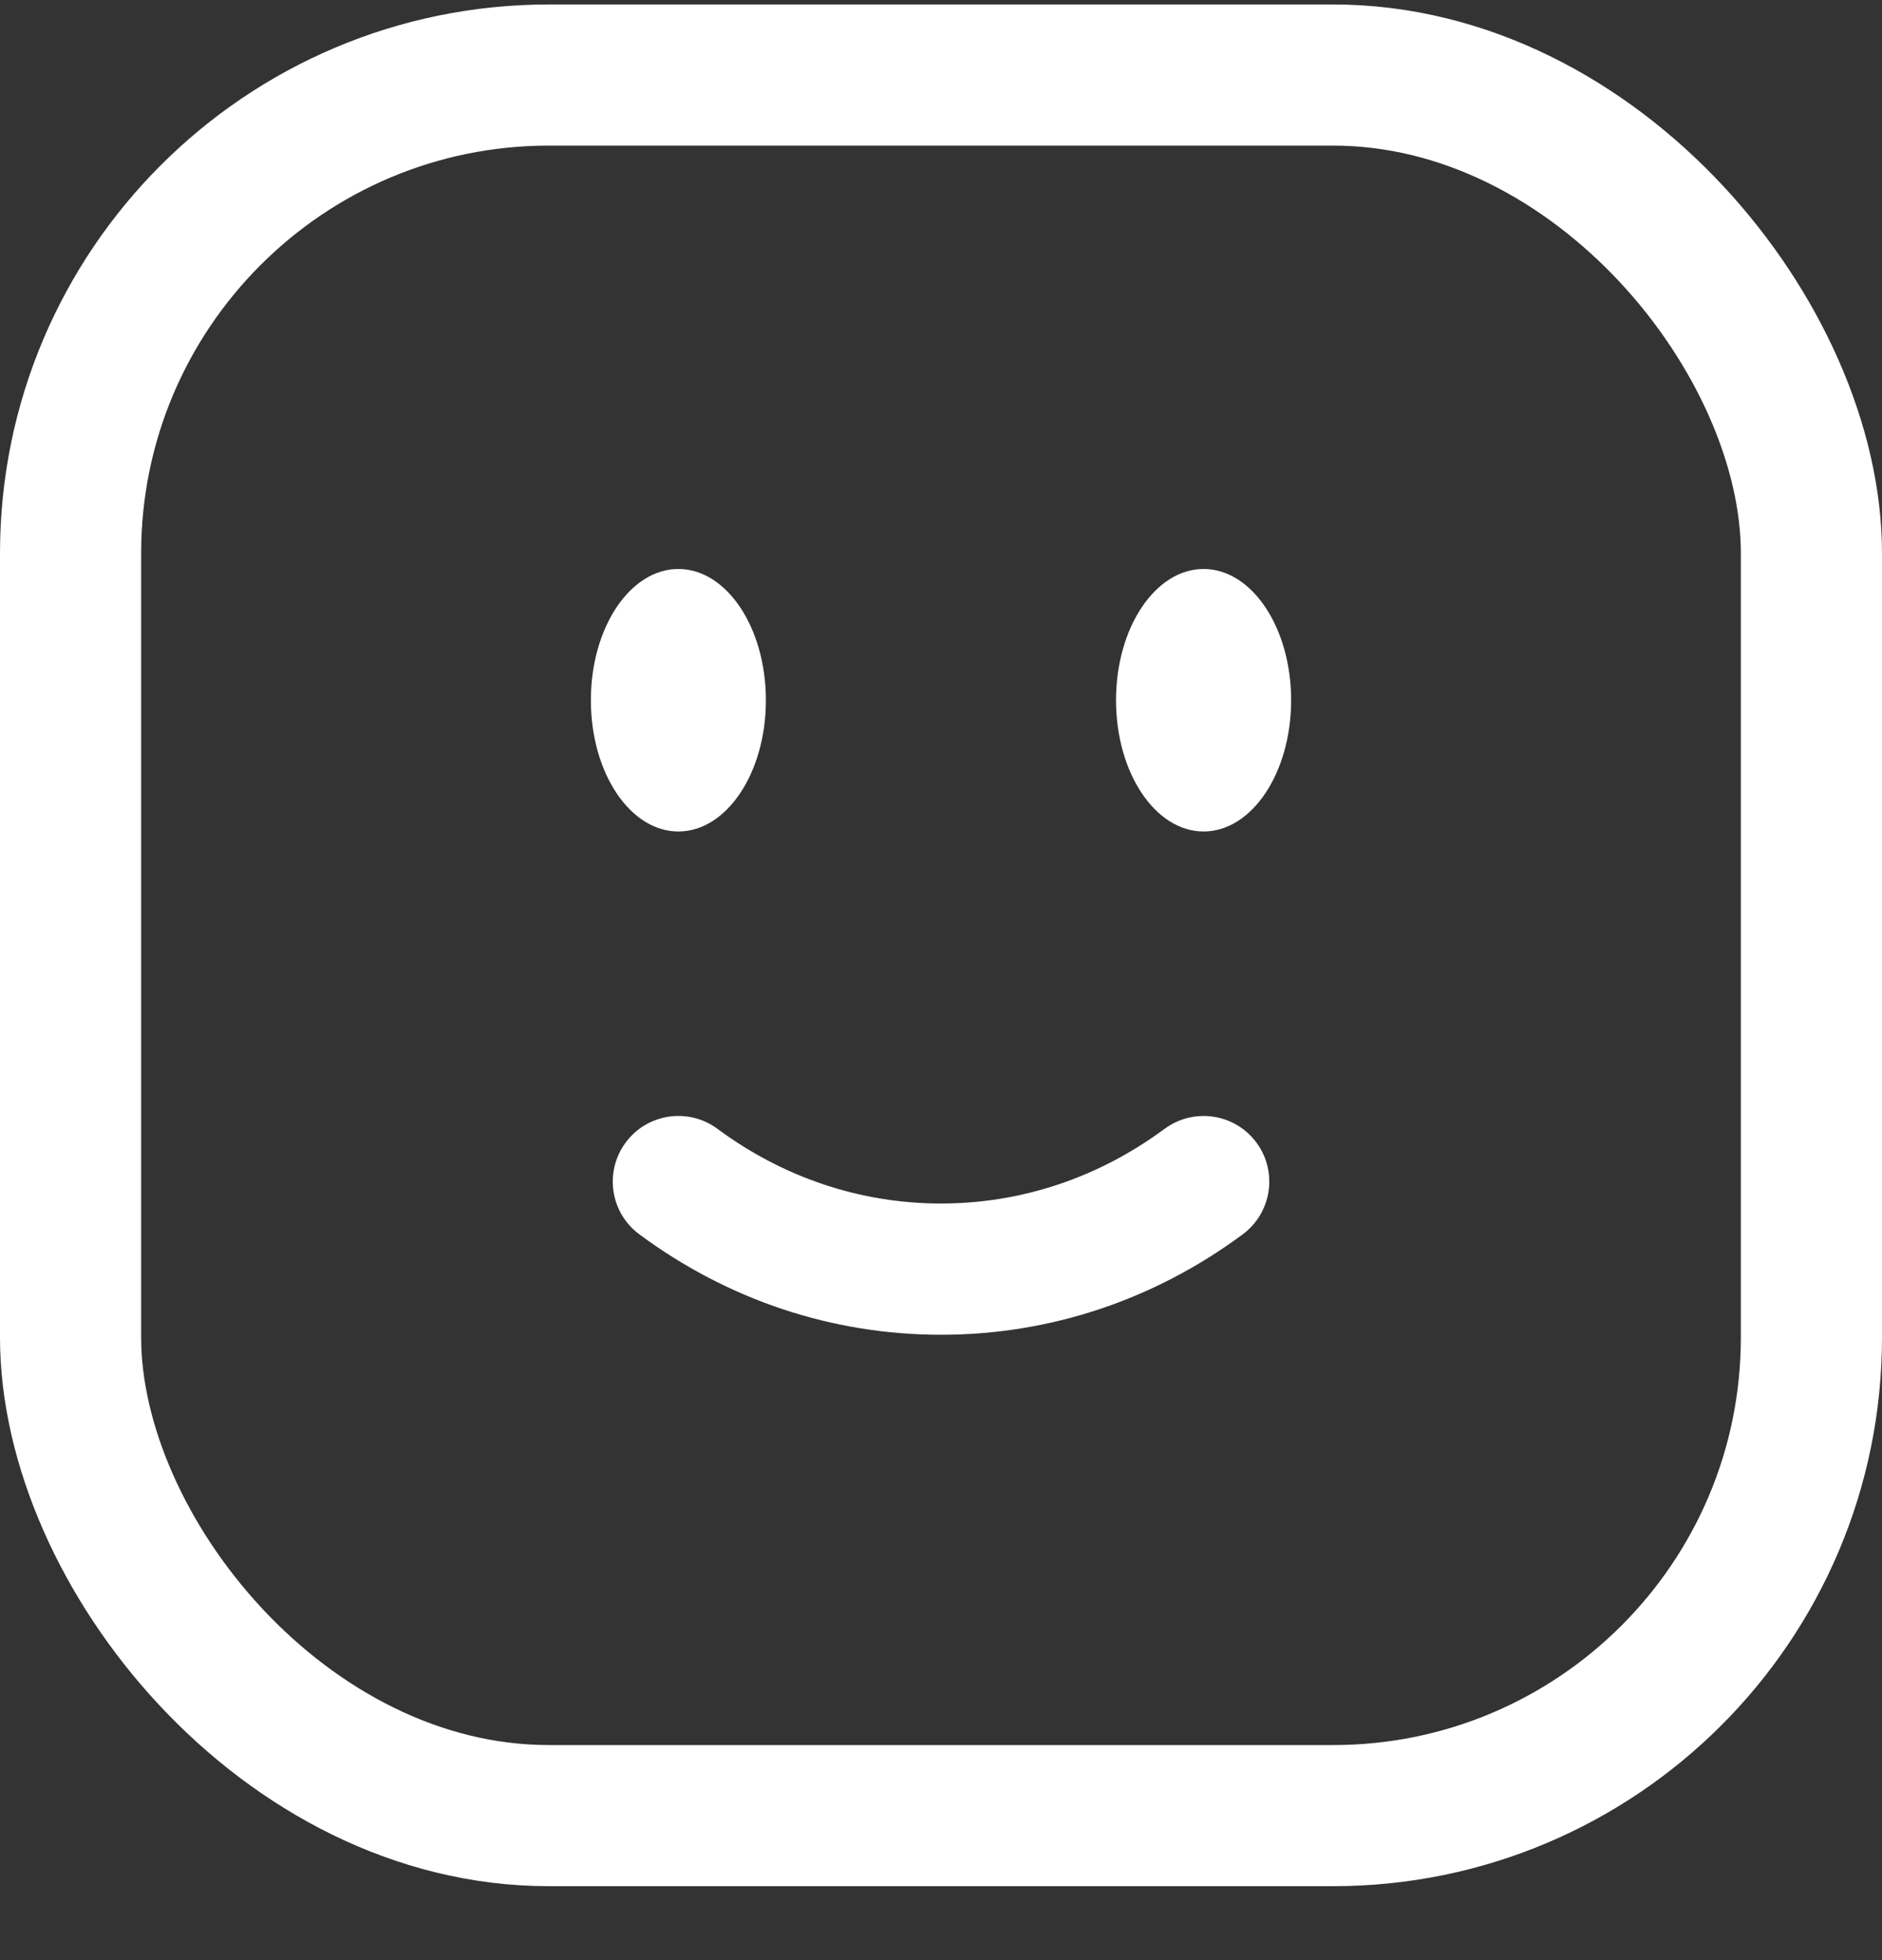 <svg width="24" height="25" viewBox="0 0 24 25" fill="none" xmlns="http://www.w3.org/2000/svg">
<rect x="0" y="0" width="24" height="25" fill="#333333" stroke="none"/>
<path d="M14.85 14.398C14.011 15.02 13.025 15.35 12 15.35C10.975 15.35 9.99 15.02 9.15 14.398C8.779 14.123 8.254 14.2 7.979 14.572C7.704 14.943 7.781 15.468 8.153 15.743C9.284 16.581 10.614 17.024 12.001 17.024C13.387 17.024 14.717 16.581 15.848 15.743C16.219 15.468 16.297 14.943 16.022 14.572C15.747 14.201 15.222 14.123 14.851 14.398H14.85Z" fill="white"/>
<path d="M15.349 10.605C15.965 10.605 16.465 9.856 16.465 8.931C16.465 8.006 15.965 7.257 15.349 7.257C14.732 7.257 14.232 8.006 14.232 8.931C14.232 9.856 14.732 10.605 15.349 10.605Z" fill="white"/>
<path d="M8.651 10.605C9.267 10.605 9.767 9.856 9.767 8.931C9.767 8.006 9.267 7.257 8.651 7.257C8.034 7.257 7.535 8.006 7.535 8.931C7.535 9.856 8.034 10.605 8.651 10.605Z" fill="white"/>
<rect x="0.9" y="0.957" width="22.2" height="22.2" rx="6.1" stroke="white" stroke-width="1.8"/>
</svg>
